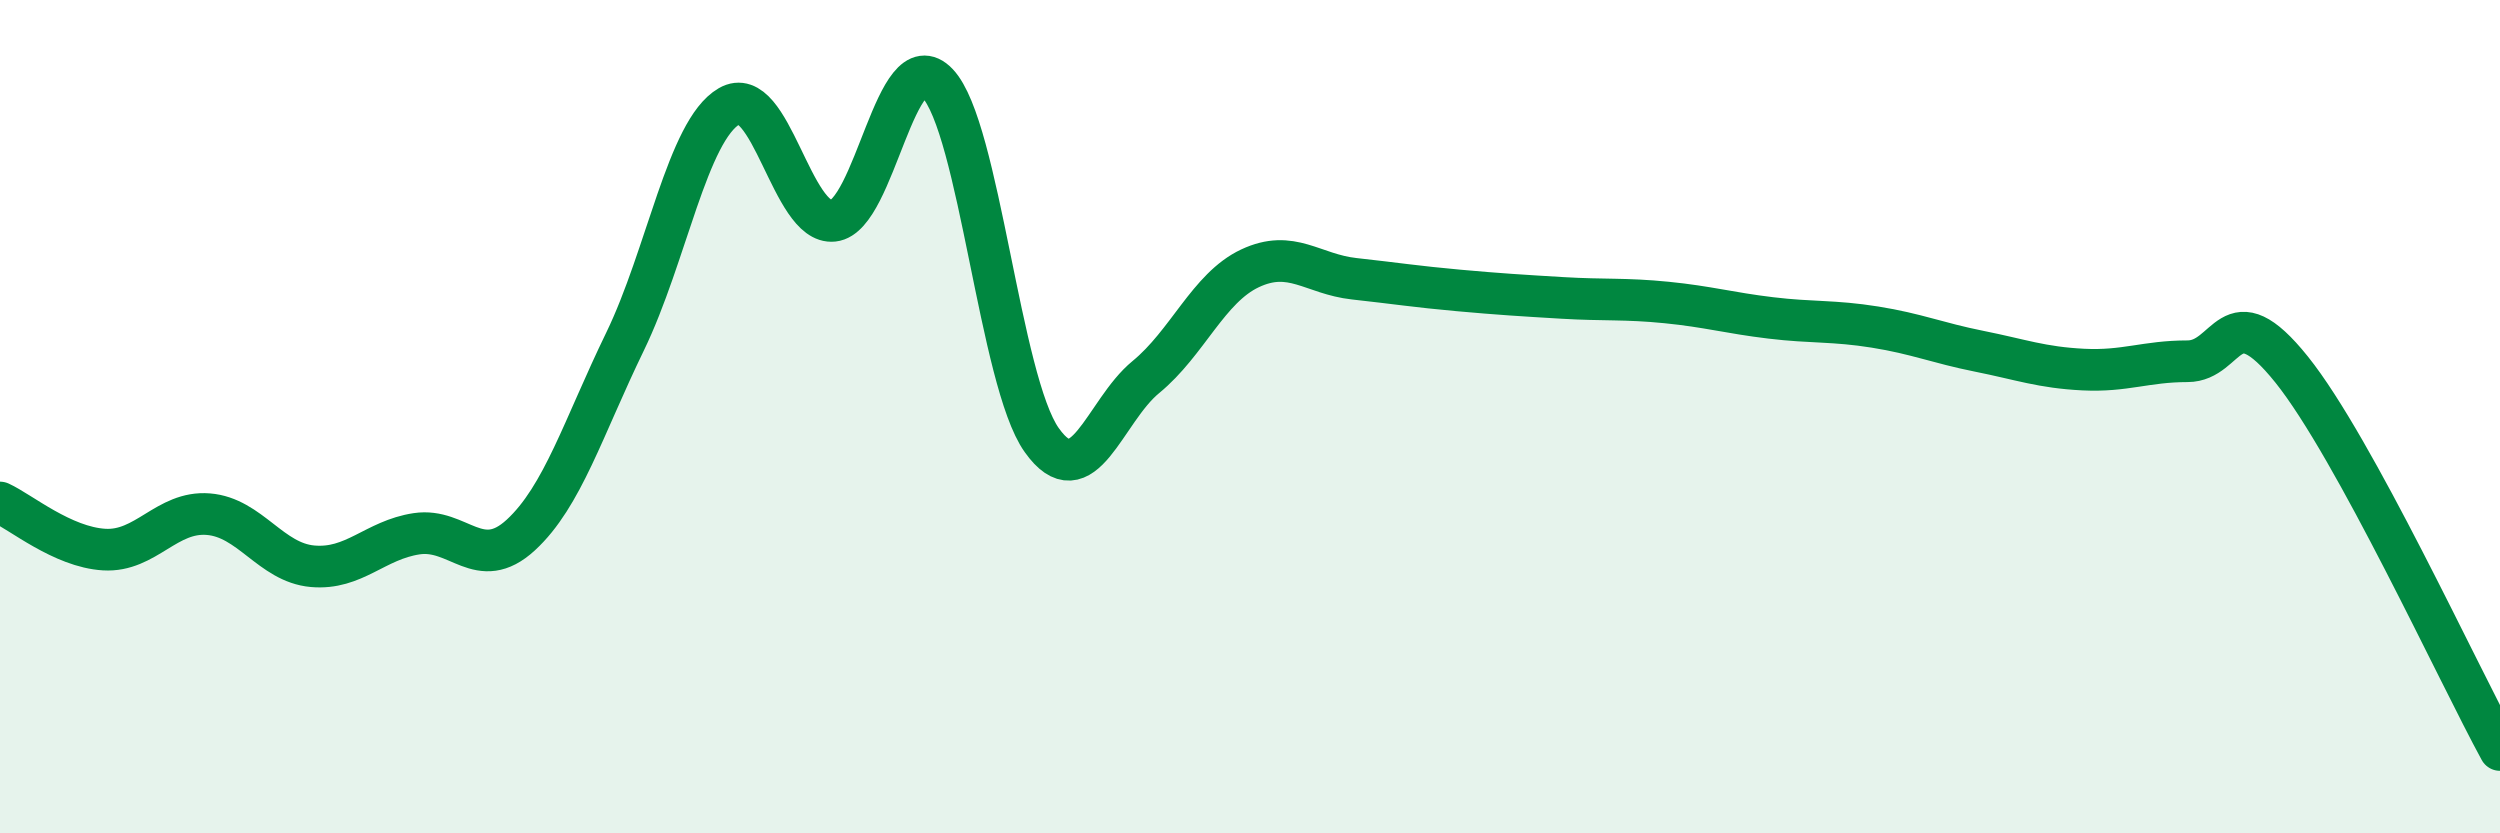
    <svg width="60" height="20" viewBox="0 0 60 20" xmlns="http://www.w3.org/2000/svg">
      <path
        d="M 0,12.06 C 0.5,12.29 1.5,13.13 2.5,13.19 C 3.5,13.25 4,12.26 5,12.34 C 6,12.42 6.5,13.5 7.5,13.59 C 8.5,13.68 9,12.96 10,12.81 C 11,12.66 11.5,13.76 12.5,12.84 C 13.5,11.92 14,10.26 15,8.2 C 16,6.14 16.5,3.13 17.5,2.55 C 18.5,1.97 19,5.41 20,5.3 C 21,5.19 21.5,0.95 22.5,2 C 23.5,3.05 24,9.15 25,10.56 C 26,11.97 26.5,9.87 27.5,9.05 C 28.5,8.23 29,6.91 30,6.44 C 31,5.97 31.5,6.58 32.5,6.69 C 33.5,6.8 34,6.88 35,6.97 C 36,7.06 36.5,7.09 37.5,7.15 C 38.5,7.21 39,7.16 40,7.26 C 41,7.36 41.5,7.51 42.5,7.63 C 43.5,7.75 44,7.69 45,7.85 C 46,8.01 46.5,8.23 47.5,8.43 C 48.5,8.63 49,8.82 50,8.87 C 51,8.92 51.5,8.67 52.5,8.67 C 53.5,8.67 53.5,7 55,8.87 C 56.5,10.74 59,16.17 60,18L60 20L0 20Z"
        fill="#008740"
        opacity="0.1"
        stroke-linecap="round"
        stroke-linejoin="round"
      />
      <path
        d="M 0,12.06 C 0.5,12.29 1.5,13.13 2.5,13.19 C 3.5,13.25 4,12.26 5,12.34 C 6,12.42 6.5,13.5 7.5,13.59 C 8.5,13.68 9,12.96 10,12.81 C 11,12.66 11.5,13.76 12.5,12.84 C 13.5,11.92 14,10.26 15,8.2 C 16,6.14 16.5,3.13 17.5,2.55 C 18.5,1.97 19,5.41 20,5.3 C 21,5.19 21.5,0.95 22.5,2 C 23.5,3.05 24,9.15 25,10.56 C 26,11.97 26.5,9.87 27.5,9.05 C 28.5,8.23 29,6.91 30,6.44 C 31,5.97 31.5,6.58 32.5,6.69 C 33.5,6.8 34,6.88 35,6.97 C 36,7.06 36.5,7.09 37.5,7.15 C 38.5,7.21 39,7.16 40,7.26 C 41,7.36 41.5,7.51 42.5,7.63 C 43.5,7.75 44,7.69 45,7.85 C 46,8.01 46.5,8.23 47.5,8.43 C 48.5,8.63 49,8.82 50,8.87 C 51,8.92 51.5,8.67 52.5,8.67 C 53.5,8.67 53.5,7 55,8.87 C 56.5,10.74 59,16.17 60,18"
        stroke="#008740"
        stroke-width="1"
        fill="none"
        stroke-linecap="round"
        stroke-linejoin="round"
      />
    </svg>
  